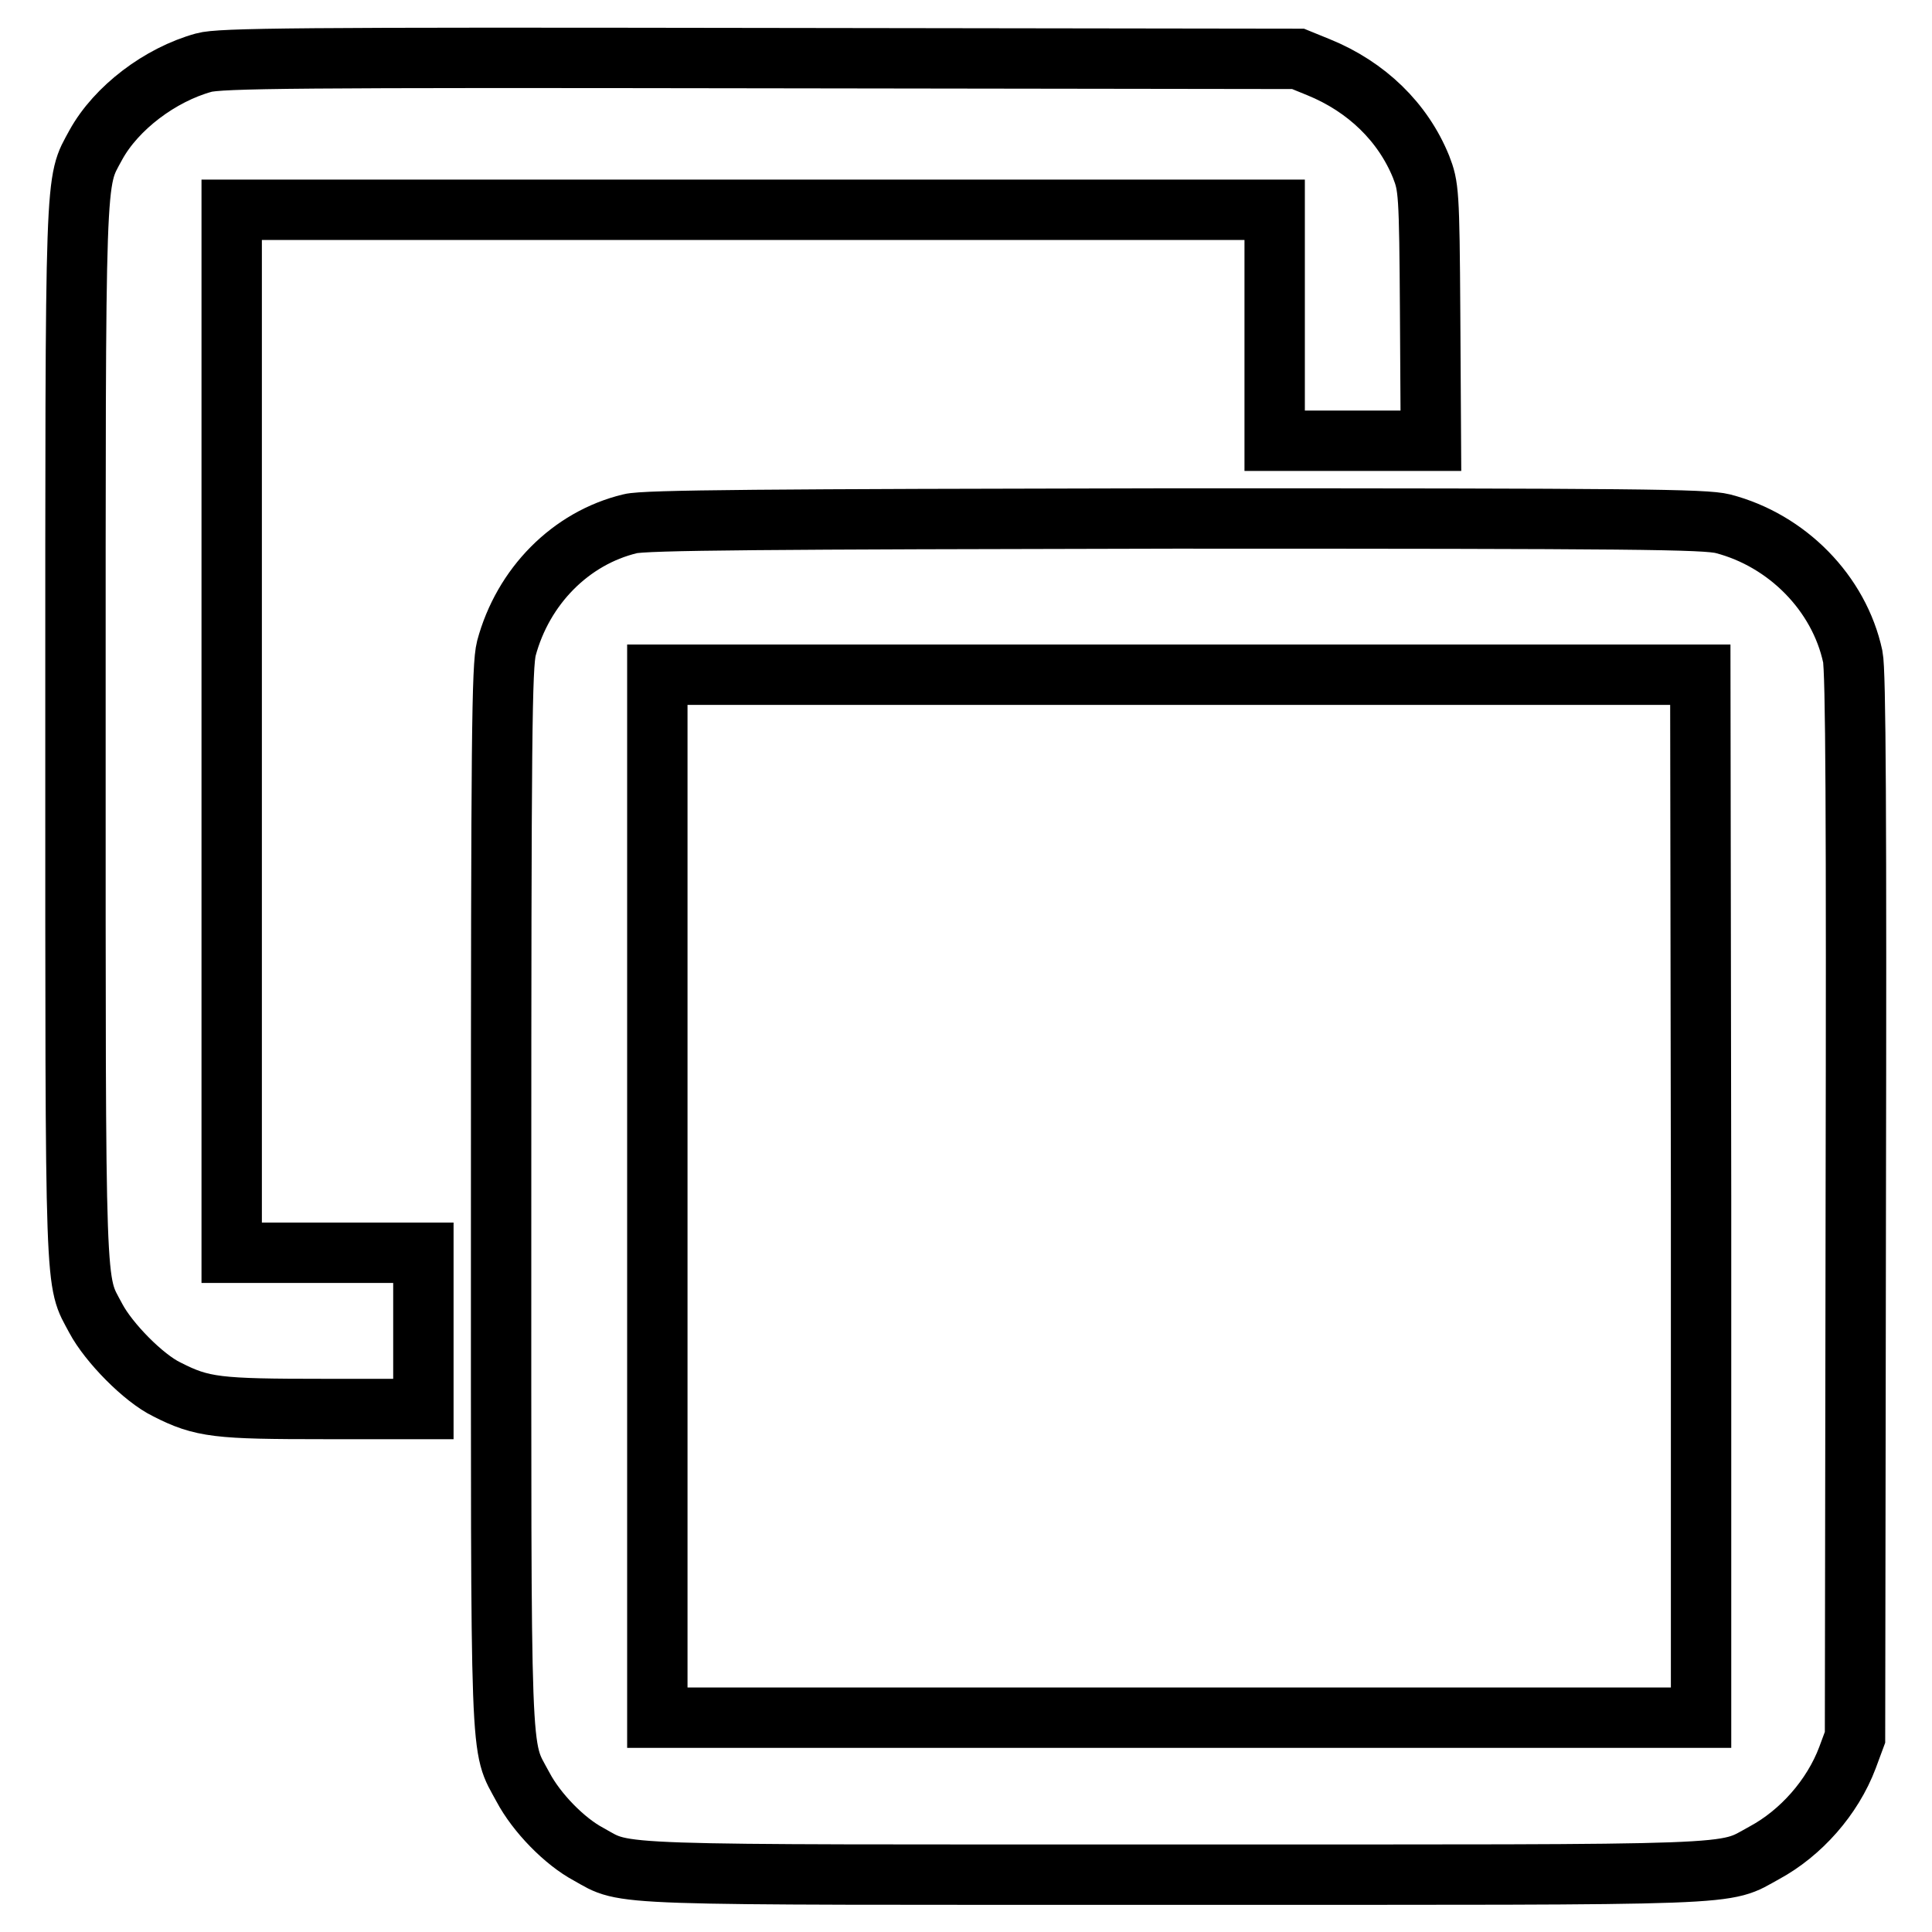 <?xml version="1.0" encoding="utf-8"?>
<!-- Svg Vector Icons : http://www.onlinewebfonts.com/icon -->
<!DOCTYPE svg PUBLIC "-//W3C//DTD SVG 1.1//EN" "http://www.w3.org/Graphics/SVG/1.1/DTD/svg11.dtd">
<svg version="1.1" xmlns="http://www.w3.org/2000/svg" xmlns:xlink="http://www.w3.org/1999/xlink" x="0px" y="0px" viewBox="0 0 256 256" enable-background="new 0 0 256 256" xml:space="preserve">
<g><g><g><path stroke-width="8" fill-opacity="0" stroke="#000000"  d="M27,8.3c-5.8,1.6-11.6,6-14.3,10.9c-2.8,5.2-2.7,2-2.7,78c0,76.1-0.1,72.2,2.7,77.5c1.7,3.2,6.3,7.9,9.4,9.4c4.7,2.4,6.7,2.6,20.9,2.6h13.1v-10.3V166H43.4H30.7V96.9V27.8h69.1h69.1v15.3v15.3h10.4h10.3l-0.1-16.8c-0.1-16.3-0.2-16.9-1.2-19.5c-2.4-5.9-7.2-10.6-13.6-13.2L172,7.8l-71.2-0.1C39.6,7.6,29.1,7.7,27,8.3z"/><path stroke-width="8" fill-opacity="0" stroke="#000000"  d="M83.5,69.4c-7.9,1.9-14.2,8.3-16.4,16.5c-0.6,2.4-0.7,11.4-0.7,72.7c0,77-0.2,72.4,2.9,78.2c1.8,3.4,5.5,7.2,8.7,8.9c5.2,2.9,1.4,2.7,77.7,2.7c76.9,0,72.4,0.2,78.1-2.9c4.8-2.6,9-7.3,11-12.6l1-2.7l0.1-70.3c0.1-51.9,0-71-0.4-72.9c-1.8-8.4-8.7-15.4-17.2-17.6c-2.4-0.6-11.3-0.7-72.7-0.7C101.6,68.8,85.4,68.9,83.5,69.4z M225.4,158.5v69.1h-69.1H87.1v-69.1V89.4h69.1h69.1L225.4,158.5L225.4,158.5z"/></g></g></g>
</svg>